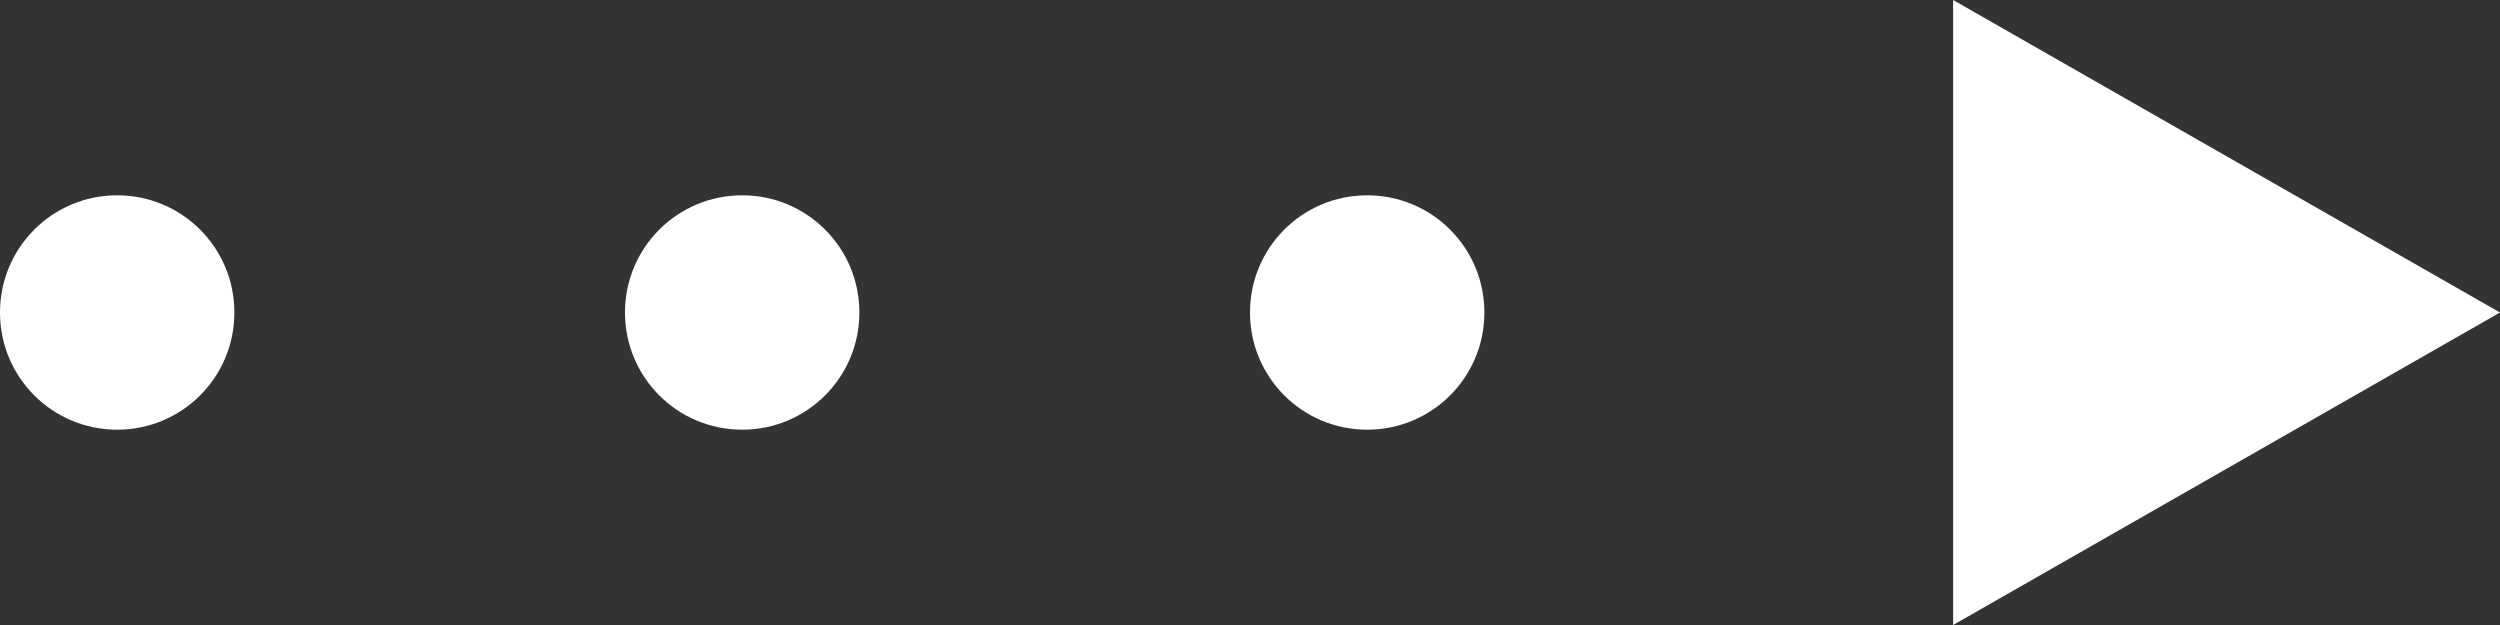 <?xml version="1.0" encoding="utf-8"?>
<!-- Generator: Adobe Illustrator 23.0.2, SVG Export Plug-In . SVG Version: 6.00 Build 0)  -->
<svg version="1.1" id="レイヤー_1" xmlns="http://www.w3.org/2000/svg" xmlns:xlink="http://www.w3.org/1999/xlink" x="0px"
	 y="0px" viewBox="0 0 32 8" style="enable-background:new 0 0 32 8;" xml:space="preserve">
<rect x="0" y="0" width="32" height="8" fill="#333333" stroke="none"/>
<style type="text/css">
	.st0{fill-rule:evenodd;clip-rule:evenodd;fill:#FFFFFF;}
	.st1{fill:#FFFFFF;}
</style>
<g>
	<path class="st0" d="M1.5,2.5C2.33,2.5,3,3.17,3,4c0,0.83-0.67,1.5-1.5,1.5S0,4.83,0,4C0,3.17,0.67,2.5,1.5,2.5z"/>
	<path class="st0" d="M9.5,2.5C10.33,2.5,11,3.17,11,4c0,0.83-0.67,1.5-1.5,1.5S8,4.83,8,4C8,3.17,8.67,2.5,9.5,2.5z"/>
	<path class="st0" d="M17.5,2.5C18.33,2.5,19,3.17,19,4c0,0.83-0.67,1.5-1.5,1.5C16.67,5.5,16,4.83,16,4C16,3.17,16.67,2.5,17.5,2.5
		z"/>
	<path class="st1" d="M32,4l-7,4V0L32,4z"/>
</g>
</svg>
